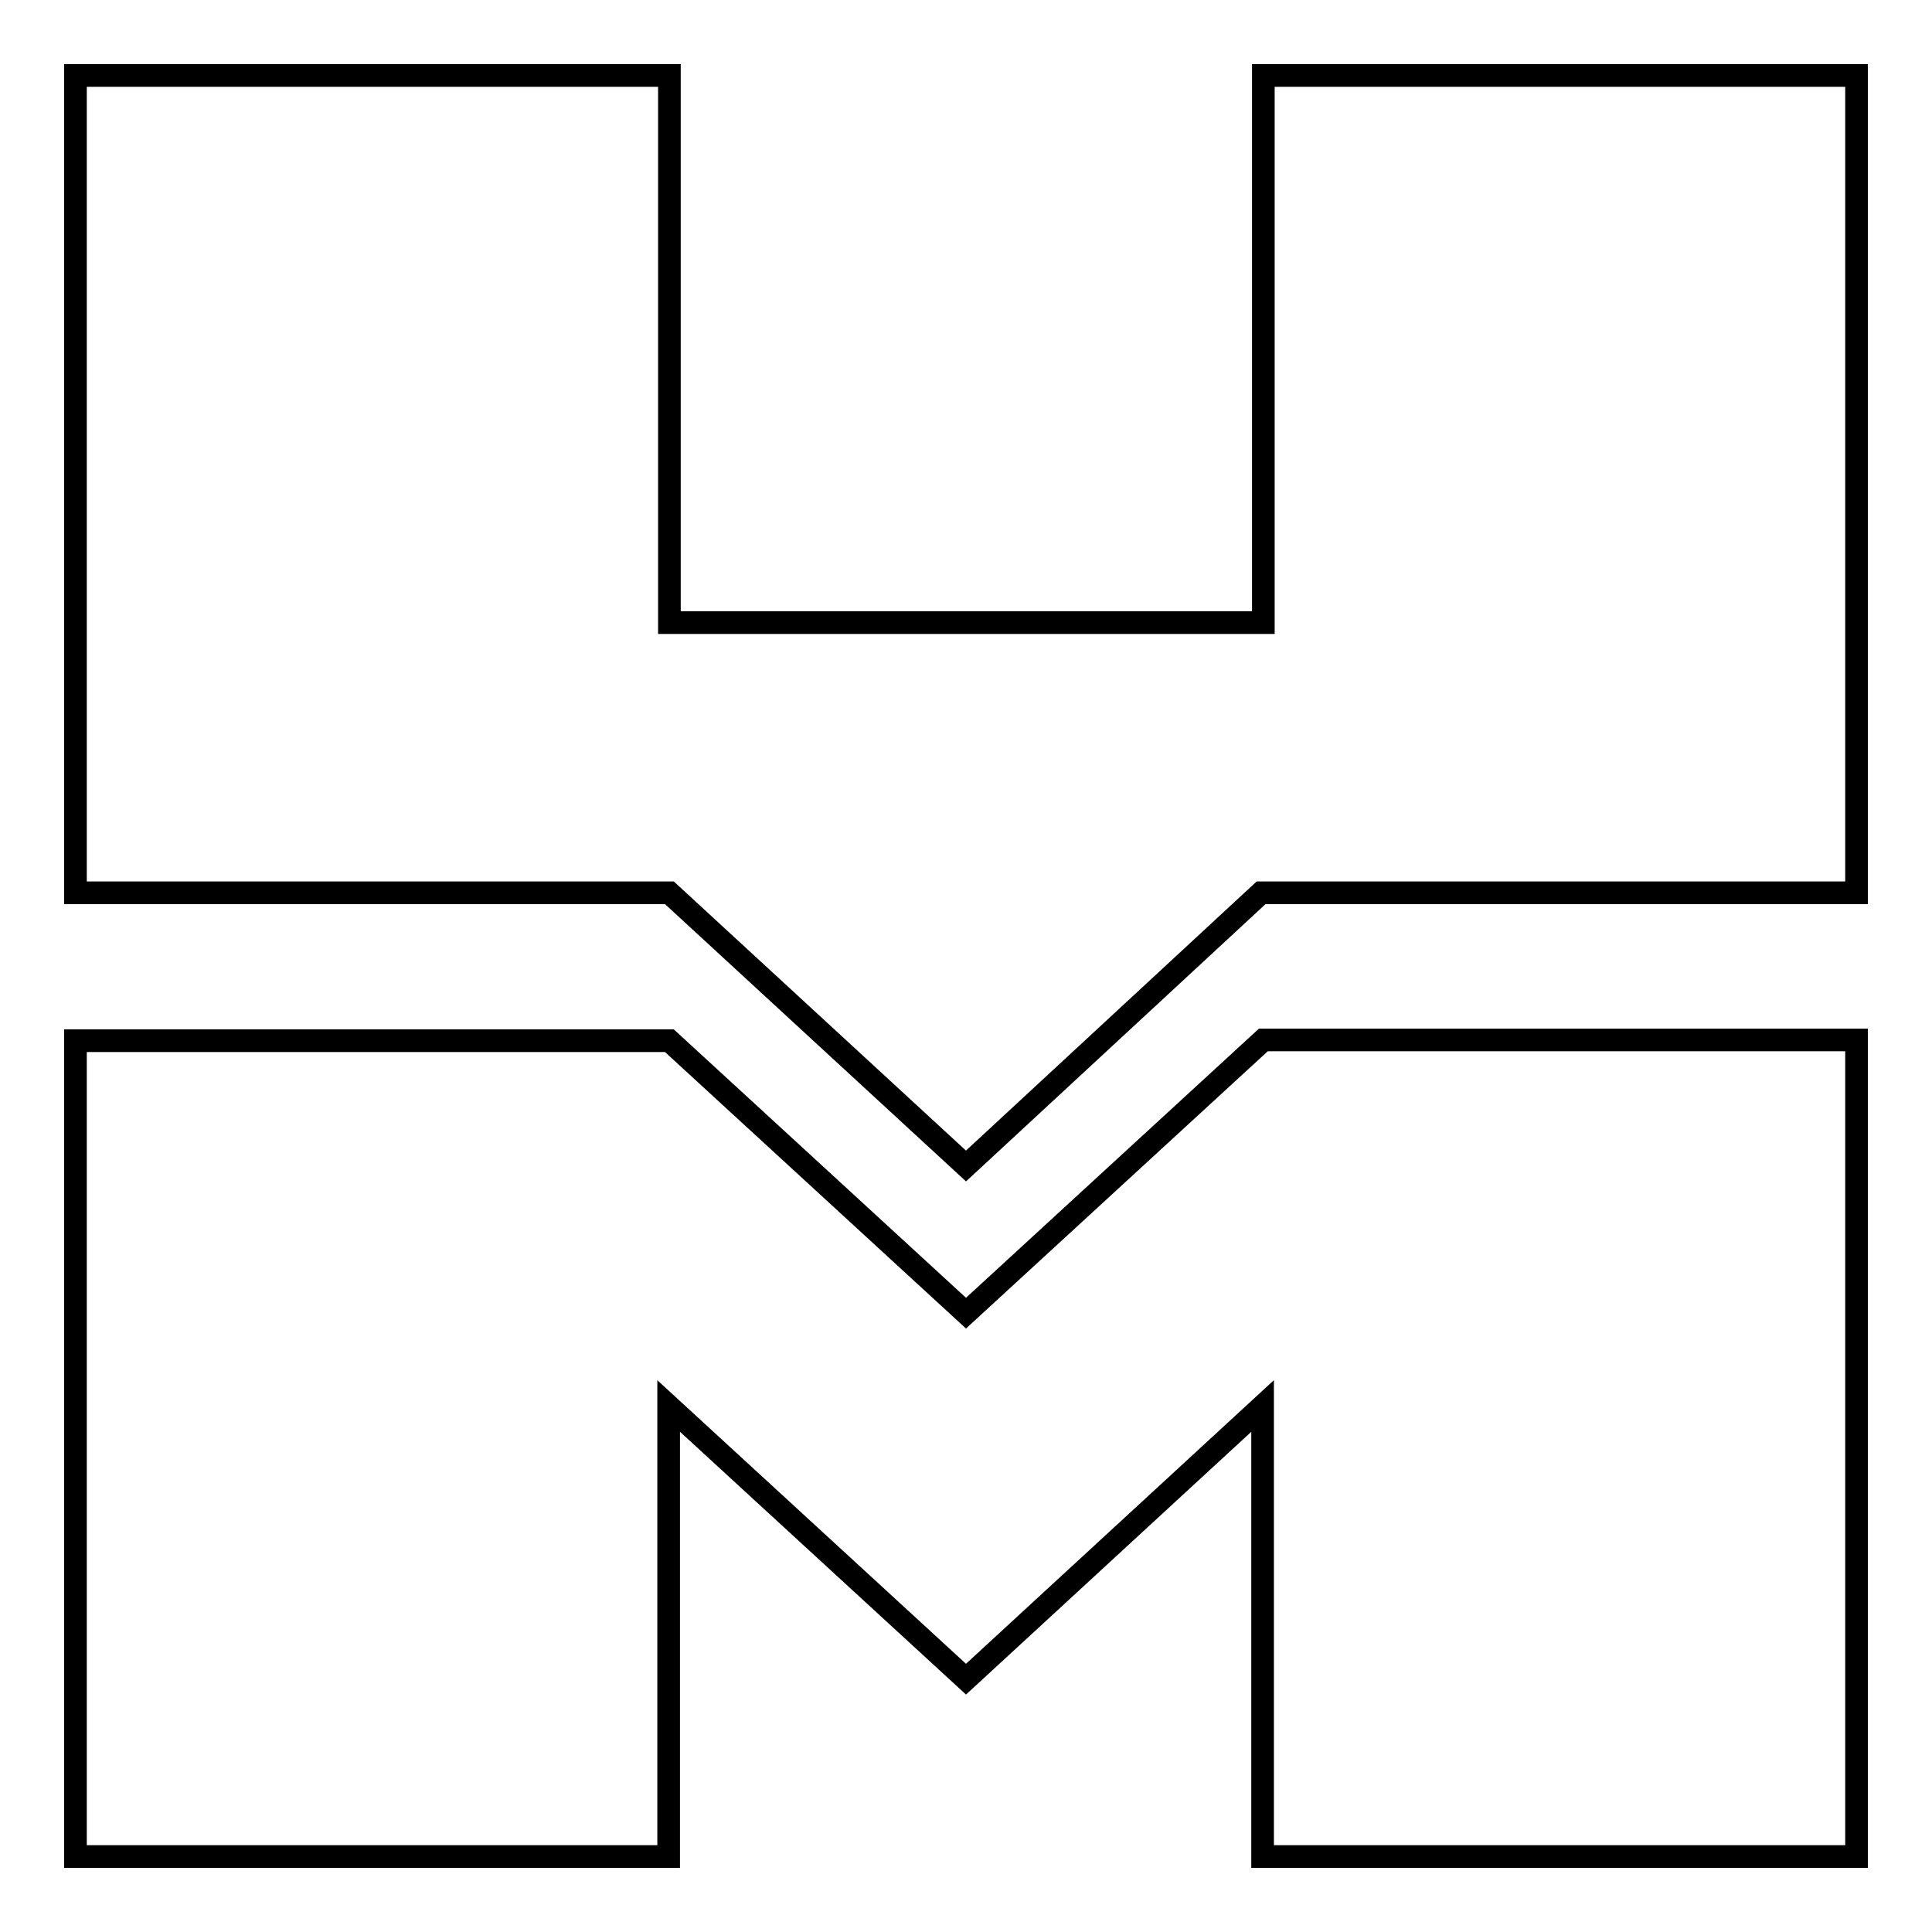<?xml version="1.0" encoding="utf-8"?>
<!-- Svg Vector Icons : http://www.onlinewebfonts.com/icon -->
<!DOCTYPE svg PUBLIC "-//W3C//DTD SVG 1.1//EN" "http://www.w3.org/Graphics/SVG/1.1/DTD/svg11.dtd">
<svg version="1.1" xmlns="http://www.w3.org/2000/svg" xmlns:xlink="http://www.w3.org/1999/xlink" x="0px" y="0px" viewBox="0 0 256 256" enable-background="new 0 0 256 256" xml:space="preserve">
<g><g><path stroke-width="3" fill-opacity="0" stroke="#000000"  d="M10,10h78.7v72.5h39.4h39.3V10H246v108.3h-78.9L128,154.5l-39.3-36.2H10V10z M246,137.9V246h-78.7v-59.7l-39.3,36.2l-39.4-36.2V246H10V137.9h78.7L128,174l39.4-36.2H246z"/></g></g>
</svg>